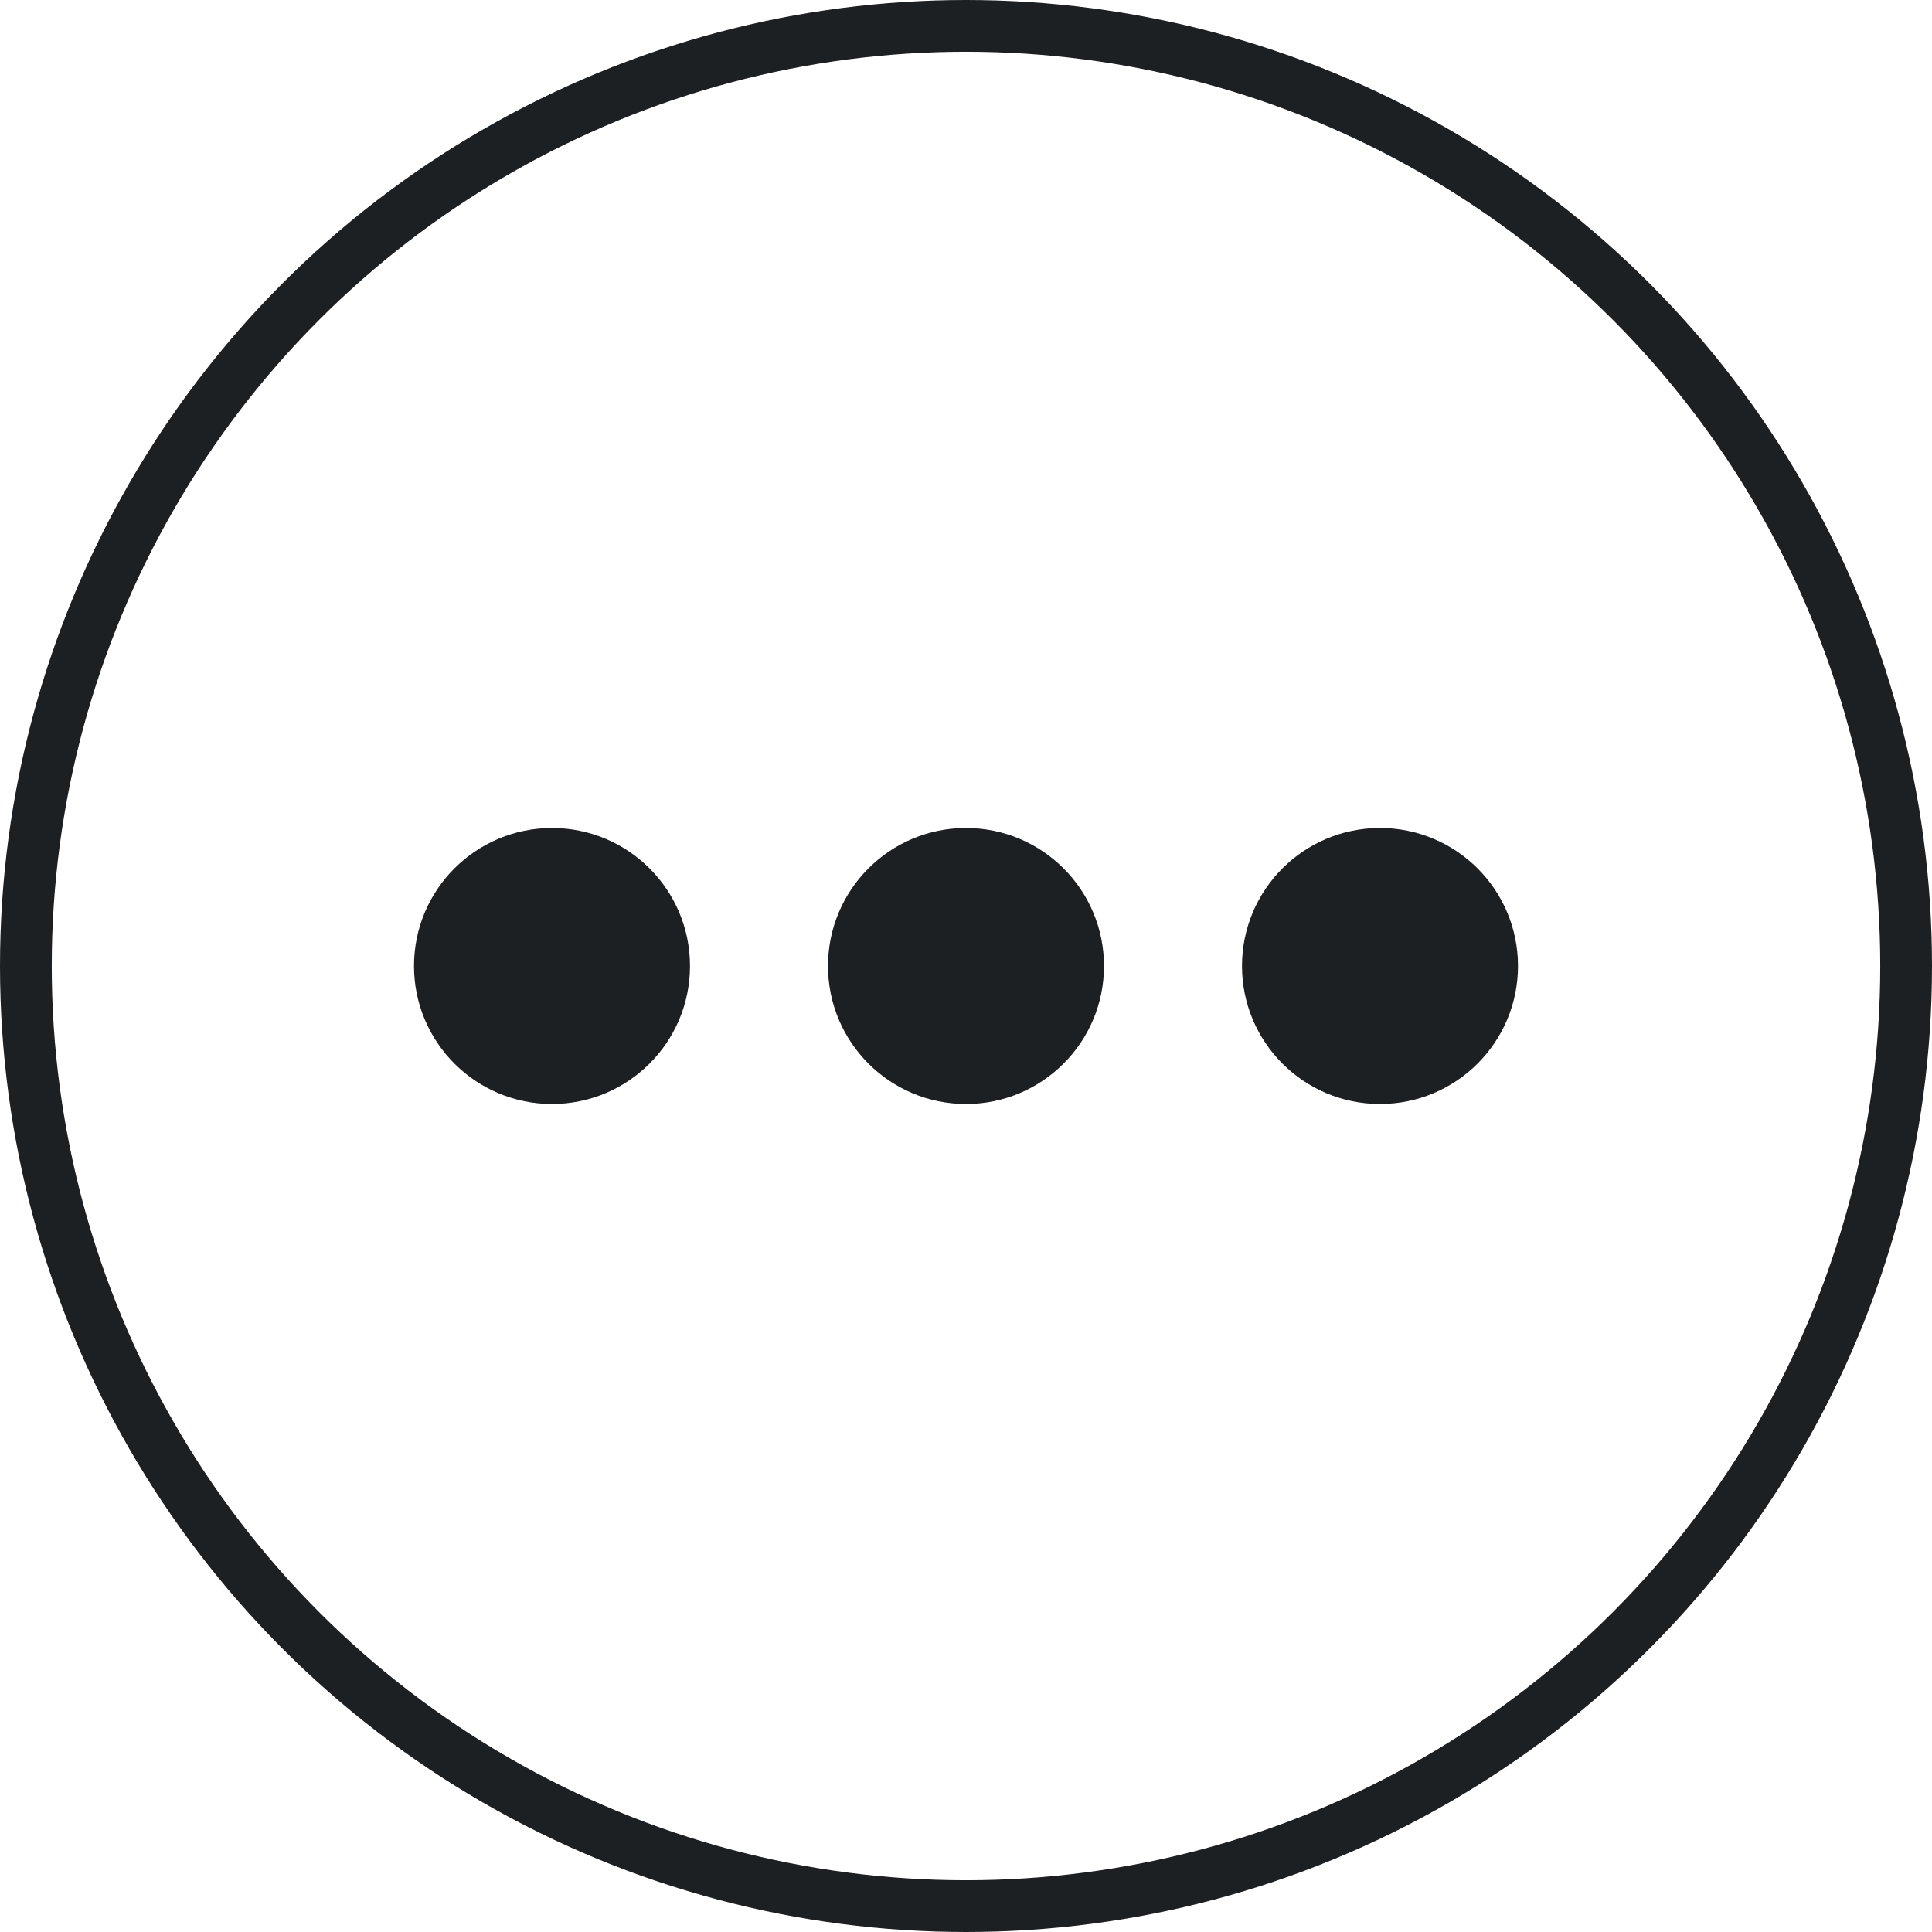 <svg width="56" height="56" viewBox="0 0 56 56" fill="none" xmlns="http://www.w3.org/2000/svg">
<circle cx="28" cy="28" r="27.25" stroke="#1D2023" stroke-width="1.5"/>
<circle cx="16" cy="28" r="4" fill="#1D2023"/>
<circle cx="28" cy="28" r="4" fill="#1D2023"/>
<circle cx="40" cy="28" r="4" fill="#1D2023"/>
</svg>
